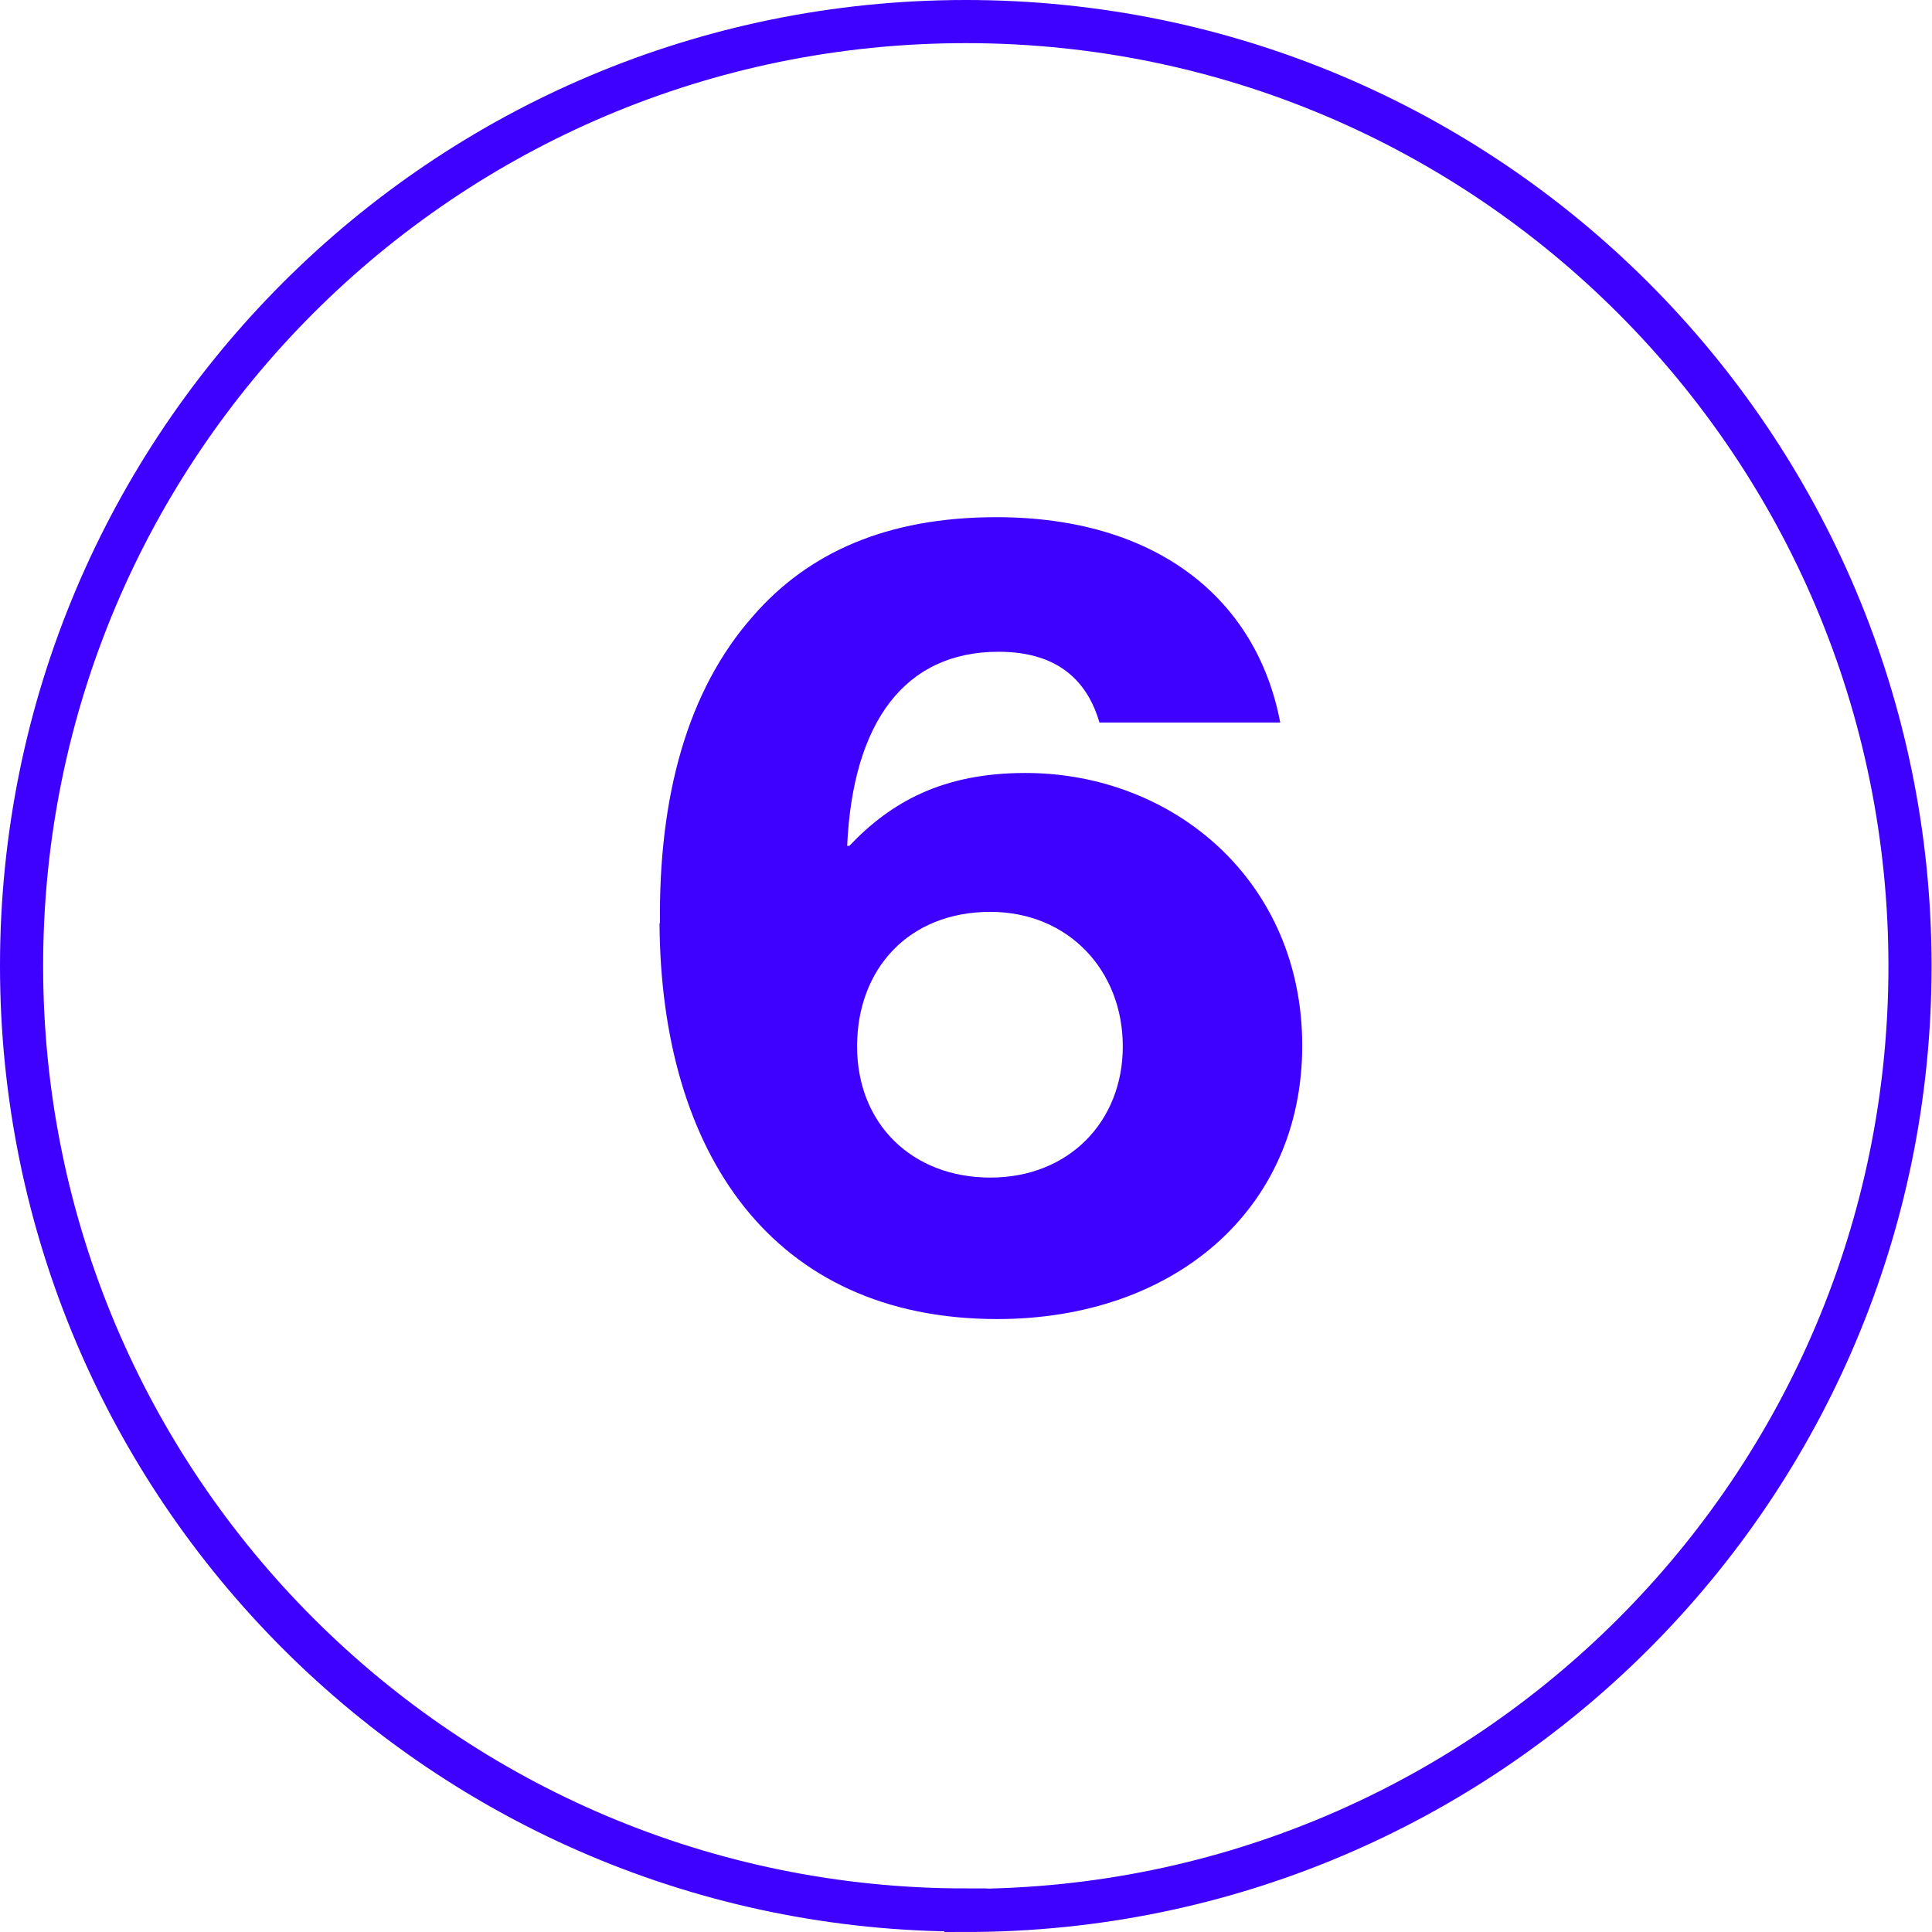 <?xml version="1.0" encoding="UTF-8"?>
<svg id="Layer_2" data-name="Layer 2" xmlns="http://www.w3.org/2000/svg" viewBox="0 0 44.79 44.79">
  <defs>
    <style>
      .cls-1 {
        fill: #3e00ff;
      }

      .cls-2 {
        fill: none;
        stroke: #3e00ff;
      }
    </style>
  </defs>
  <g id="Layer_1-2" data-name="Layer 1">
    <path class="cls-1" d="M15.3,21.4c-.03-2.91.62-5.38,2.16-7.12,1.27-1.46,3.09-2.29,5.64-2.29,3.69,0,6.03,1.87,6.58,4.76h-4.19c-.26-.88-.88-1.64-2.34-1.64-2.18,0-3.38,1.64-3.51,4.5h.05c.96-1.01,2.16-1.69,4.08-1.69,3.43,0,6.42,2.5,6.42,6.32s-2.99,6.34-7.07,6.34c-5.23,0-7.8-3.87-7.83-9.18ZM26.03,24.26c0-1.77-1.27-3.12-3.07-3.12-1.9,0-3.09,1.33-3.09,3.12s1.27,3.04,3.09,3.04,3.07-1.3,3.07-3.04Z"/>
    <path class="cls-2" d="M22.39,44.29c12.09,0,21.89-9.8,21.89-21.89S34.49.5,22.39.5.5,10.3.5,22.39s9.8,21.89,21.89,21.89Z"/>
  </g>
</svg>